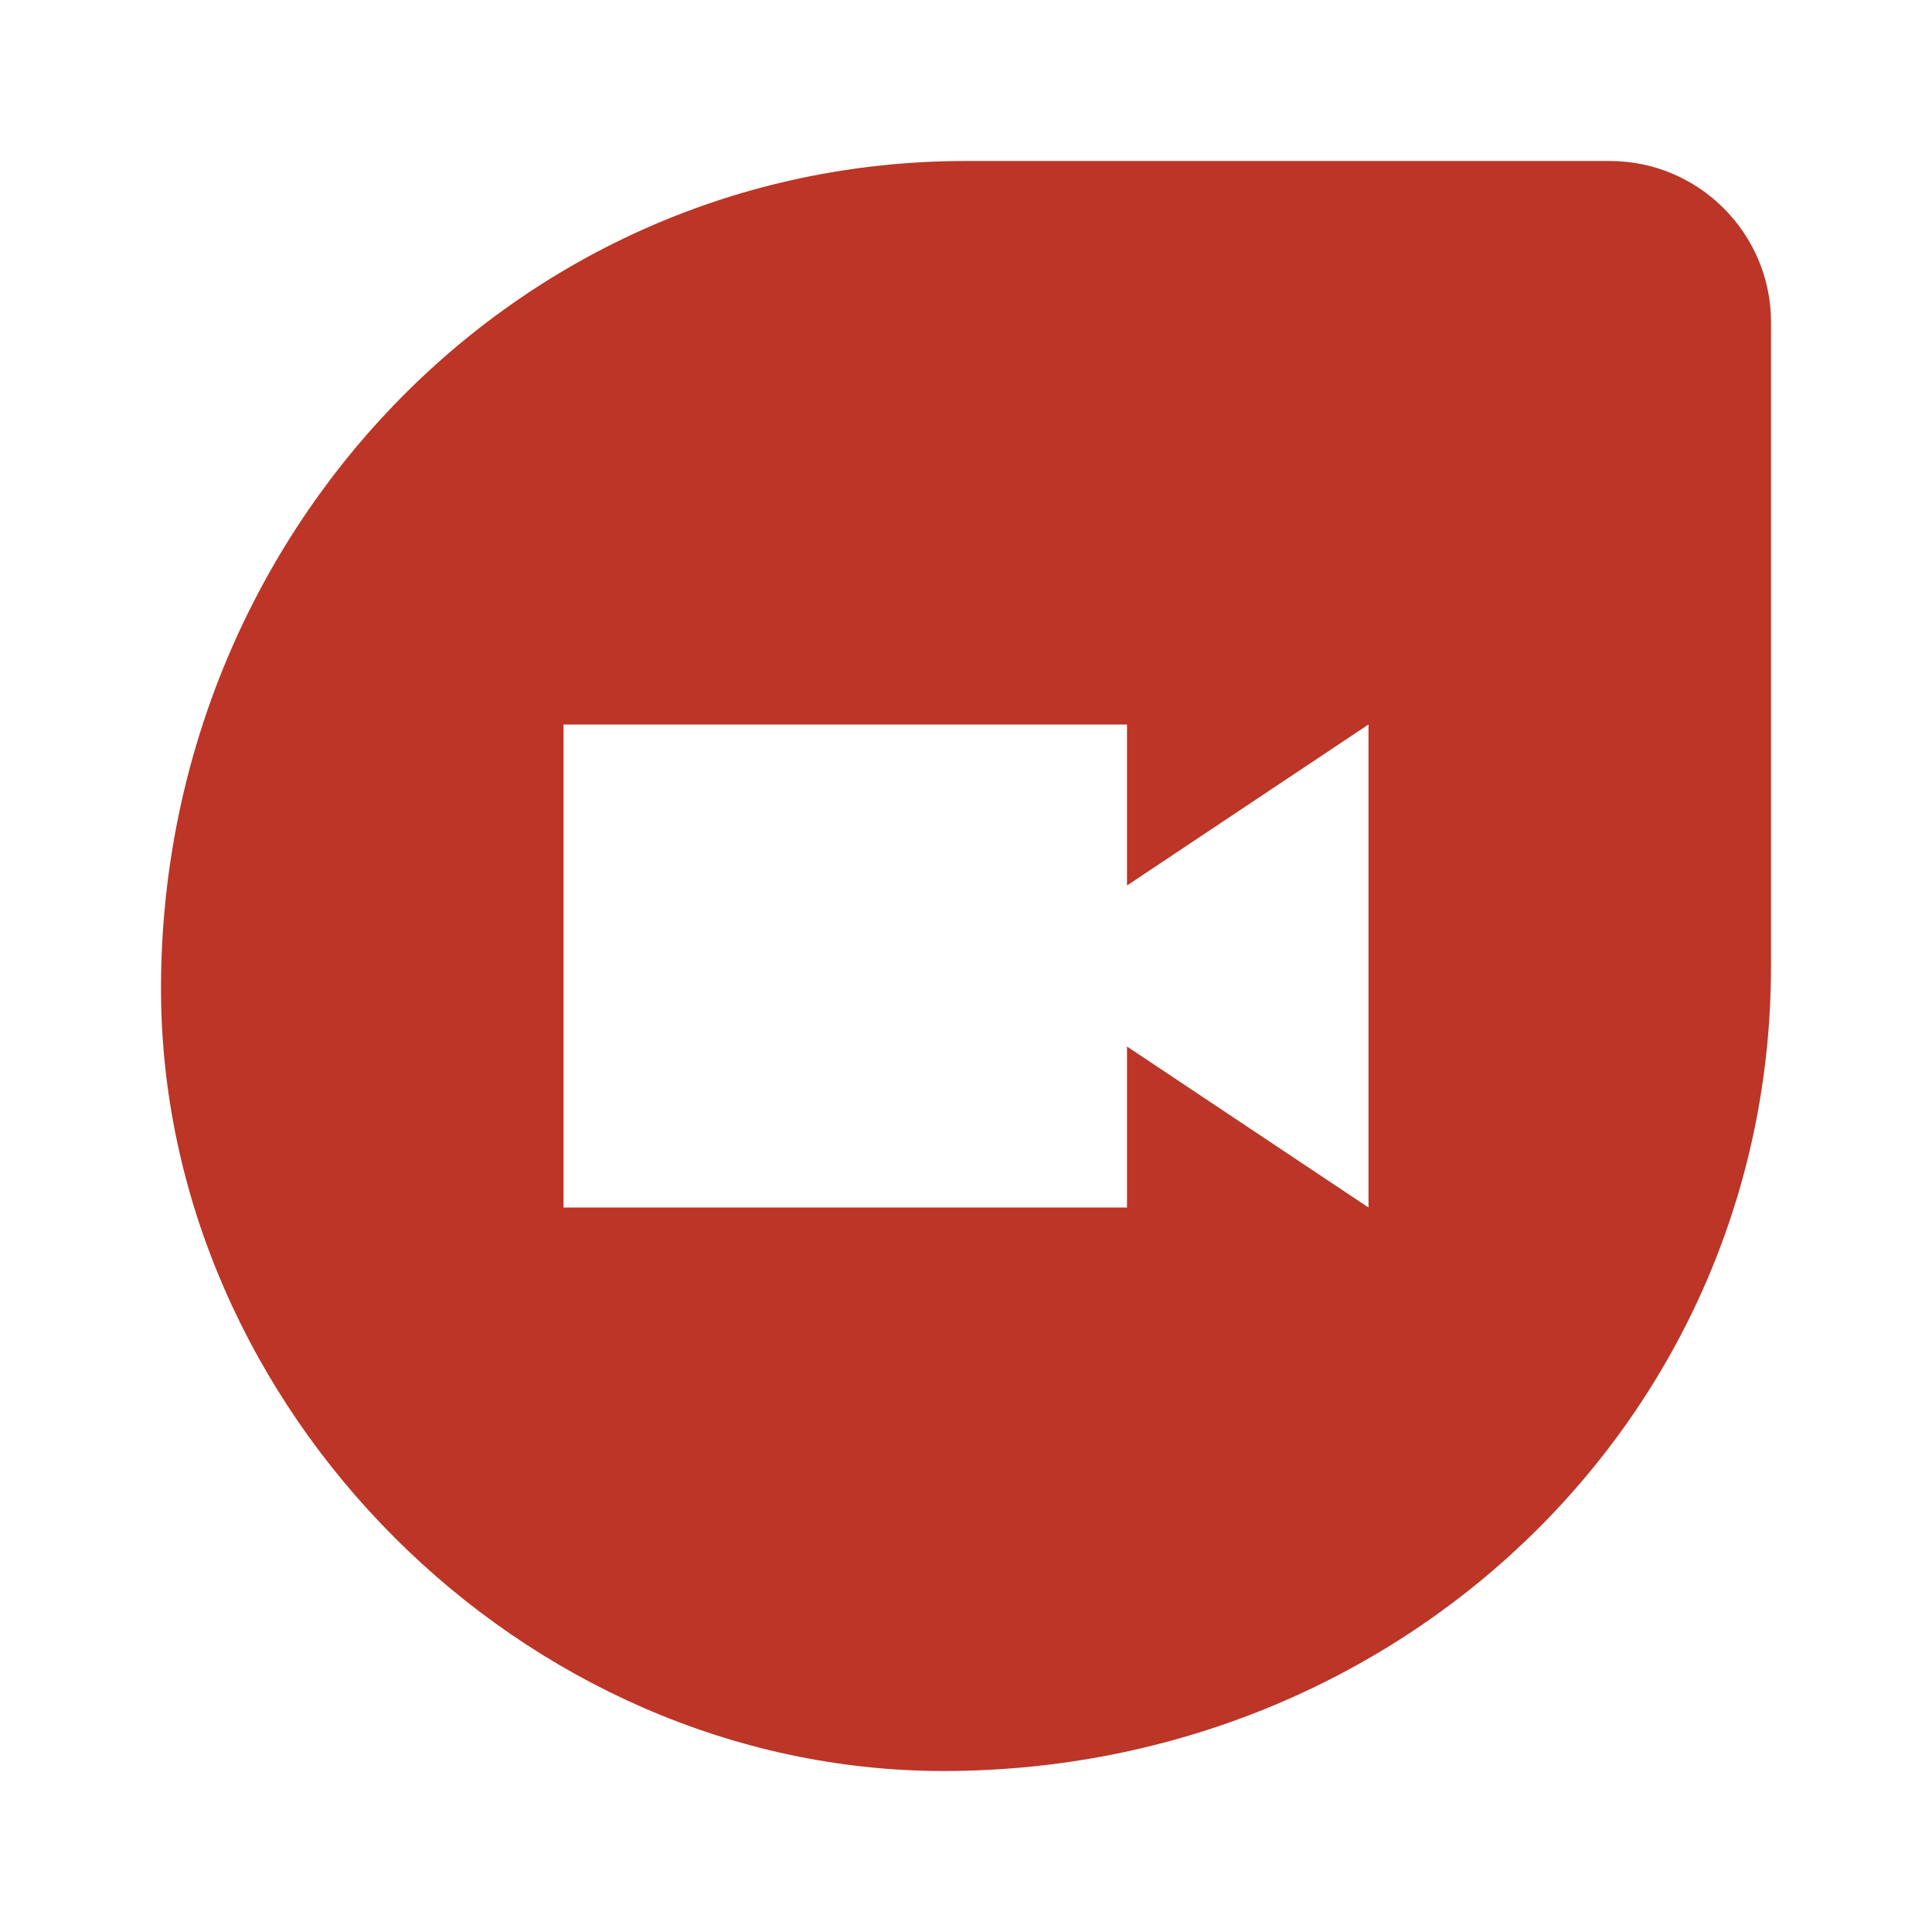 <?xml version="1.0" encoding="UTF-8"?> <svg xmlns="http://www.w3.org/2000/svg" width="48" height="48" viewBox="0 0 48 48" fill="none"><path d="M40 4H24C12.76 4 4 13.32 4 24.56C4 35 12.98 44 23.44 44C34.78 44 44 35.24 44 24V8C44 5.8 42.2 4 40 4ZM34 30L28 26V30H14V18H28V22L34 18V30Z" fill="#BC3526"></path></svg> 